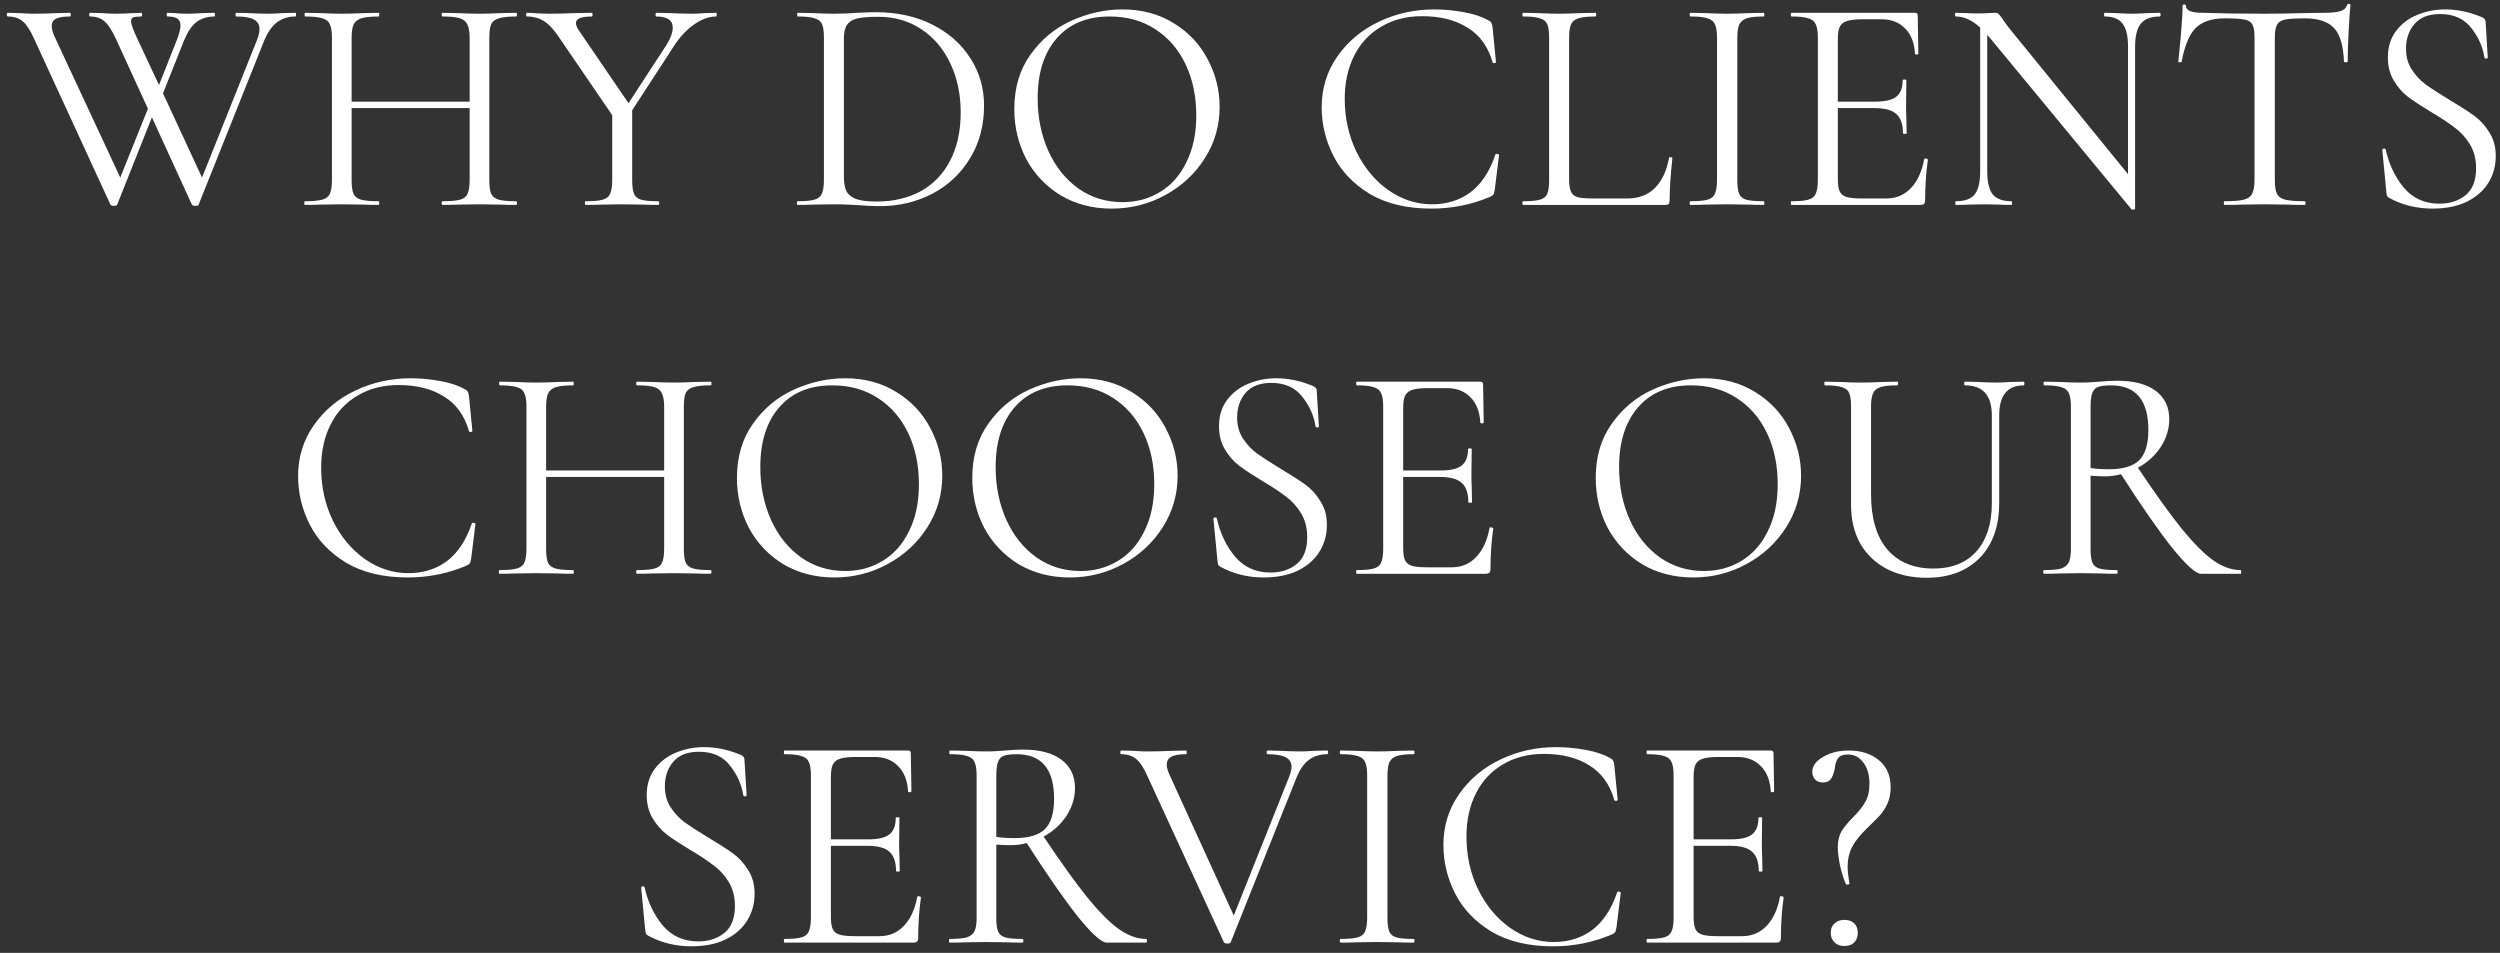 <?xml version="1.0" encoding="UTF-8"?> <svg xmlns="http://www.w3.org/2000/svg" width="244" height="93" viewBox="0 0 244 93" fill="none"><rect x="0" y="0" width="244" height="93" fill="#333333" stroke="none"/> <path d="M28.838 1.25C28.878 1.25 28.898 1.31 28.898 1.43C28.898 1.55 28.878 1.61 28.838 1.61C28.158 1.61 27.568 1.79 27.068 2.15C26.568 2.51 26.138 3.12 25.778 3.98L19.388 19.97C19.368 20.05 19.258 20.09 19.058 20.09C18.898 20.09 18.788 20.05 18.728 19.97L14.828 11.45L11.438 19.97C11.418 20.05 11.308 20.09 11.108 20.09C10.948 20.09 10.838 20.05 10.778 19.97L3.308 3.74C2.948 2.94 2.588 2.39 2.228 2.09C1.868 1.77 1.378 1.61 0.758 1.61C0.698 1.61 0.668 1.55 0.668 1.43C0.668 1.31 0.698 1.25 0.758 1.25L1.898 1.28C2.458 1.32 2.908 1.34 3.248 1.34C3.968 1.34 4.748 1.32 5.588 1.28L6.818 1.25C6.878 1.25 6.908 1.31 6.908 1.43C6.908 1.55 6.878 1.61 6.818 1.61C6.218 1.61 5.768 1.68 5.468 1.82C5.188 1.96 5.048 2.2 5.048 2.54C5.048 2.84 5.148 3.2 5.348 3.62L11.738 17.33L14.438 10.61L11.288 3.74C10.928 2.96 10.568 2.41 10.208 2.09C9.848 1.77 9.378 1.61 8.798 1.61C8.738 1.61 8.708 1.55 8.708 1.43C8.708 1.31 8.738 1.25 8.798 1.25L9.908 1.28C10.468 1.32 10.908 1.34 11.228 1.34C11.788 1.34 12.368 1.32 12.968 1.28L13.778 1.25C13.838 1.25 13.868 1.31 13.868 1.43C13.868 1.55 13.838 1.61 13.778 1.61C13.418 1.61 13.158 1.64 12.998 1.7C12.858 1.76 12.788 1.88 12.788 2.06C12.788 2.32 12.968 2.84 13.328 3.62L15.518 8.3L17.288 3.83C17.508 3.23 17.618 2.78 17.618 2.48C17.618 2.18 17.518 1.96 17.318 1.82C17.118 1.68 16.798 1.61 16.358 1.61C16.298 1.61 16.268 1.55 16.268 1.43C16.268 1.31 16.298 1.25 16.358 1.25L17.048 1.28C17.448 1.32 17.868 1.34 18.308 1.34C18.708 1.34 19.168 1.32 19.688 1.28L20.918 1.25C20.958 1.25 20.978 1.31 20.978 1.43C20.978 1.55 20.958 1.61 20.918 1.61C20.238 1.61 19.658 1.79 19.178 2.15C18.718 2.49 18.308 3.1 17.948 3.98L15.908 9.11L19.718 17.33L25.088 3.89C25.248 3.47 25.328 3.12 25.328 2.84C25.328 2.42 25.148 2.11 24.788 1.91C24.428 1.71 23.858 1.61 23.078 1.61C23.018 1.61 22.988 1.55 22.988 1.43C22.988 1.31 23.018 1.25 23.078 1.25L24.308 1.28C24.988 1.32 25.608 1.34 26.168 1.34C26.568 1.34 27.028 1.32 27.548 1.28L28.838 1.25ZM50.368 19.64C50.428 19.64 50.458 19.7 50.458 19.82C50.458 19.94 50.428 20 50.368 20C49.748 20 49.258 19.99 48.898 19.97L46.828 19.94L44.638 19.97C44.278 19.99 43.798 20 43.198 20C43.138 20 43.108 19.94 43.108 19.82C43.108 19.7 43.138 19.64 43.198 19.64C43.978 19.64 44.548 19.59 44.908 19.49C45.268 19.39 45.508 19.2 45.628 18.92C45.768 18.62 45.838 18.17 45.838 17.57V10.55H34.318V17.57C34.318 18.17 34.378 18.62 34.498 18.92C34.638 19.2 34.888 19.39 35.248 19.49C35.608 19.59 36.178 19.64 36.958 19.64C36.998 19.64 37.018 19.7 37.018 19.82C37.018 19.94 36.998 20 36.958 20C36.338 20 35.848 19.99 35.488 19.97L33.328 19.94L31.258 19.97C30.898 19.99 30.398 20 29.758 20C29.718 20 29.698 19.94 29.698 19.82C29.698 19.7 29.718 19.64 29.758 19.64C30.518 19.64 31.078 19.59 31.438 19.49C31.818 19.39 32.068 19.2 32.188 18.92C32.328 18.62 32.398 18.17 32.398 17.57V3.68C32.398 3.08 32.328 2.64 32.188 2.36C32.068 2.08 31.828 1.89 31.468 1.79C31.108 1.67 30.548 1.61 29.788 1.61C29.748 1.61 29.728 1.55 29.728 1.43C29.728 1.31 29.748 1.25 29.788 1.25L31.318 1.28C32.158 1.32 32.828 1.34 33.328 1.34C33.908 1.34 34.638 1.32 35.518 1.28L36.958 1.25C36.998 1.25 37.018 1.31 37.018 1.43C37.018 1.55 36.998 1.61 36.958 1.61C36.198 1.61 35.628 1.67 35.248 1.79C34.888 1.91 34.638 2.12 34.498 2.42C34.378 2.7 34.318 3.14 34.318 3.74V9.92H45.838V3.74C45.838 3.14 45.768 2.7 45.628 2.42C45.508 2.12 45.268 1.91 44.908 1.79C44.548 1.67 43.978 1.61 43.198 1.61C43.138 1.61 43.108 1.55 43.108 1.43C43.108 1.31 43.138 1.25 43.198 1.25L44.638 1.28C45.518 1.32 46.248 1.34 46.828 1.34C47.368 1.34 48.058 1.32 48.898 1.28L50.368 1.25C50.428 1.25 50.458 1.31 50.458 1.43C50.458 1.55 50.428 1.61 50.368 1.61C49.608 1.61 49.048 1.67 48.688 1.79C48.328 1.89 48.078 2.08 47.938 2.36C47.818 2.64 47.758 3.08 47.758 3.68V17.57C47.758 18.17 47.818 18.62 47.938 18.92C48.078 19.2 48.328 19.39 48.688 19.49C49.048 19.59 49.608 19.64 50.368 19.64ZM69.892 1.25C69.932 1.25 69.952 1.31 69.952 1.43C69.952 1.55 69.932 1.61 69.892 1.61C69.172 1.61 68.442 1.88 67.702 2.42C66.962 2.94 66.302 3.66 65.722 4.58L61.702 10.76V17.57C61.702 18.19 61.762 18.64 61.882 18.92C62.002 19.2 62.232 19.39 62.572 19.49C62.932 19.59 63.492 19.64 64.252 19.64C64.312 19.64 64.342 19.7 64.342 19.82C64.342 19.94 64.312 20 64.252 20C63.632 20 63.152 19.99 62.812 19.97L60.712 19.94L58.642 19.97C58.282 19.99 57.792 20 57.172 20C57.112 20 57.082 19.94 57.082 19.82C57.082 19.7 57.112 19.64 57.172 19.64C57.932 19.64 58.482 19.59 58.822 19.49C59.182 19.39 59.422 19.2 59.542 18.92C59.682 18.62 59.752 18.17 59.752 17.57V11.24L54.772 3.95C54.212 3.07 53.682 2.46 53.182 2.12C52.682 1.78 52.102 1.61 51.442 1.61C51.382 1.61 51.352 1.55 51.352 1.43C51.352 1.31 51.382 1.25 51.442 1.25C51.682 1.25 52.042 1.27 52.522 1.31L53.572 1.34C54.252 1.34 55.112 1.32 56.152 1.28L57.772 1.25C57.812 1.25 57.832 1.31 57.832 1.43C57.832 1.55 57.812 1.61 57.772 1.61C56.732 1.61 56.212 1.82 56.212 2.24C56.212 2.46 56.312 2.71 56.512 2.99L61.342 10.07L65.002 4.46C65.442 3.76 65.662 3.17 65.662 2.69C65.662 1.97 65.122 1.61 64.042 1.61C64.002 1.61 63.982 1.55 63.982 1.43C63.982 1.31 64.002 1.25 64.042 1.25L65.452 1.28C66.212 1.32 66.912 1.34 67.552 1.34C67.892 1.34 68.302 1.32 68.782 1.28L69.892 1.25ZM85.874 20.12C85.294 20.12 84.624 20.09 83.864 20.03C83.584 20.01 83.224 19.99 82.784 19.97C82.364 19.95 81.894 19.94 81.374 19.94L79.334 19.97C78.974 19.99 78.474 20 77.834 20C77.794 20 77.774 19.94 77.774 19.82C77.774 19.7 77.794 19.64 77.834 19.64C78.594 19.64 79.144 19.59 79.484 19.49C79.844 19.39 80.084 19.2 80.204 18.92C80.344 18.62 80.414 18.17 80.414 17.57V3.68C80.414 3.08 80.354 2.64 80.234 2.36C80.114 2.08 79.874 1.89 79.514 1.79C79.174 1.67 78.624 1.61 77.864 1.61C77.824 1.61 77.804 1.55 77.804 1.43C77.804 1.31 77.824 1.25 77.864 1.25L79.364 1.28C80.204 1.32 80.874 1.34 81.374 1.34C82.134 1.34 82.884 1.31 83.624 1.25C84.504 1.21 85.114 1.19 85.454 1.19C87.534 1.19 89.374 1.59 90.974 2.39C92.574 3.19 93.814 4.28 94.694 5.66C95.594 7.04 96.044 8.59 96.044 10.31C96.044 12.25 95.584 13.97 94.664 15.47C93.764 16.95 92.534 18.1 90.974 18.92C89.414 19.72 87.714 20.12 85.874 20.12ZM85.574 19.67C87.174 19.67 88.594 19.34 89.834 18.68C91.074 18 92.034 17.01 92.714 15.71C93.414 14.39 93.764 12.81 93.764 10.97C93.764 9.23 93.434 7.65 92.774 6.23C92.114 4.81 91.174 3.69 89.954 2.87C88.734 2.05 87.324 1.64 85.724 1.64C84.864 1.64 84.194 1.69 83.714 1.79C83.254 1.89 82.914 2.09 82.694 2.39C82.474 2.69 82.364 3.14 82.364 3.74V17.24C82.364 17.84 82.444 18.31 82.604 18.65C82.784 18.99 83.104 19.25 83.564 19.43C84.044 19.59 84.714 19.67 85.574 19.67ZM108.506 20.36C106.646 20.36 104.986 19.93 103.526 19.07C102.086 18.19 100.966 17.01 100.166 15.53C99.386 14.03 98.996 12.4 98.996 10.64C98.996 8.58 99.516 6.82 100.556 5.36C101.596 3.88 102.926 2.77 104.546 2.03C106.186 1.29 107.856 0.92 109.556 0.92C111.456 0.92 113.126 1.37 114.566 2.27C116.006 3.15 117.106 4.32 117.866 5.78C118.646 7.24 119.036 8.79 119.036 10.43C119.036 12.25 118.556 13.92 117.596 15.44C116.636 16.96 115.346 18.16 113.726 19.04C112.126 19.92 110.386 20.36 108.506 20.36ZM109.556 19.73C110.916 19.73 112.136 19.4 113.216 18.74C114.316 18.08 115.176 17.11 115.796 15.83C116.436 14.55 116.756 13.03 116.756 11.27C116.756 9.39 116.406 7.72 115.706 6.26C115.006 4.8 114.016 3.66 112.736 2.84C111.476 2.02 109.996 1.61 108.296 1.61C106.096 1.61 104.376 2.32 103.136 3.74C101.896 5.16 101.276 7.11 101.276 9.59C101.276 11.47 101.626 13.19 102.326 14.75C103.026 16.29 104.006 17.51 105.266 18.41C106.526 19.29 107.956 19.73 109.556 19.73ZM139.976 0.92C140.936 0.92 141.906 1.01 142.886 1.19C143.866 1.37 144.646 1.63 145.226 1.97C145.406 2.05 145.516 2.14 145.556 2.24C145.616 2.32 145.656 2.47 145.676 2.69L146.006 6.05C146.006 6.11 145.956 6.15 145.856 6.17C145.756 6.17 145.696 6.14 145.676 6.08C145.236 4.54 144.416 3.41 143.216 2.69C142.036 1.95 140.566 1.58 138.806 1.58C137.286 1.58 135.956 1.92 134.816 2.6C133.676 3.26 132.796 4.2 132.176 5.42C131.556 6.64 131.246 8.05 131.246 9.65C131.246 11.51 131.626 13.23 132.386 14.81C133.166 16.39 134.206 17.64 135.506 18.56C136.826 19.48 138.246 19.94 139.766 19.94C141.206 19.94 142.456 19.55 143.516 18.77C144.576 17.97 145.386 16.75 145.946 15.11C145.946 15.05 145.986 15.02 146.066 15.02C146.126 15.02 146.176 15.03 146.216 15.05C146.276 15.07 146.306 15.1 146.306 15.14L145.886 18.53C145.846 18.77 145.796 18.93 145.736 19.01C145.696 19.07 145.586 19.14 145.406 19.22C143.606 19.98 141.706 20.36 139.706 20.36C137.306 20.36 135.296 19.88 133.676 18.92C132.076 17.94 130.896 16.7 130.136 15.2C129.376 13.7 128.996 12.12 128.996 10.46C128.996 8.62 129.506 6.97 130.526 5.51C131.546 4.05 132.896 2.92 134.576 2.12C136.256 1.32 138.056 0.92 139.976 0.92ZM153.145 17.45C153.145 18.03 153.205 18.45 153.325 18.71C153.445 18.97 153.665 19.15 153.985 19.25C154.305 19.33 154.825 19.37 155.545 19.37H158.815C159.955 19.37 160.865 19.02 161.545 18.32C162.225 17.62 162.675 16.65 162.895 15.41C162.895 15.35 162.945 15.33 163.045 15.35C163.165 15.35 163.225 15.38 163.225 15.44C163.045 17.1 162.955 18.47 162.955 19.55C162.955 19.71 162.925 19.83 162.865 19.91C162.805 19.97 162.685 20 162.505 20H148.645C148.605 20 148.585 19.94 148.585 19.82C148.585 19.7 148.605 19.64 148.645 19.64C149.405 19.64 149.955 19.59 150.295 19.49C150.655 19.39 150.895 19.2 151.015 18.92C151.135 18.62 151.195 18.17 151.195 17.57V3.68C151.195 3.08 151.135 2.64 151.015 2.36C150.895 2.08 150.655 1.89 150.295 1.79C149.955 1.67 149.405 1.61 148.645 1.61C148.605 1.61 148.585 1.55 148.585 1.43C148.585 1.31 148.605 1.25 148.645 1.25L150.115 1.28C150.955 1.32 151.635 1.34 152.155 1.34C152.715 1.34 153.415 1.32 154.255 1.28L155.695 1.25C155.755 1.25 155.785 1.31 155.785 1.43C155.785 1.55 155.755 1.61 155.695 1.61C154.955 1.61 154.405 1.67 154.045 1.79C153.705 1.89 153.465 2.09 153.325 2.39C153.205 2.67 153.145 3.11 153.145 3.71V17.45ZM169.561 17.57C169.561 18.17 169.621 18.62 169.741 18.92C169.861 19.2 170.091 19.39 170.431 19.49C170.791 19.59 171.351 19.64 172.111 19.64C172.171 19.64 172.201 19.7 172.201 19.82C172.201 19.94 172.171 20 172.111 20C171.511 20 171.031 19.99 170.671 19.97L168.541 19.94L166.471 19.97C166.111 19.99 165.621 20 165.001 20C164.941 20 164.911 19.94 164.911 19.82C164.911 19.7 164.941 19.64 165.001 19.64C165.761 19.64 166.311 19.59 166.651 19.49C167.011 19.39 167.251 19.2 167.371 18.92C167.511 18.62 167.581 18.17 167.581 17.57V3.68C167.581 3.08 167.511 2.64 167.371 2.36C167.251 2.08 167.011 1.89 166.651 1.79C166.311 1.67 165.761 1.61 165.001 1.61C164.941 1.61 164.911 1.55 164.911 1.43C164.911 1.31 164.941 1.25 165.001 1.25L166.471 1.28C167.311 1.32 168.001 1.34 168.541 1.34C169.141 1.34 169.861 1.32 170.701 1.28L172.111 1.25C172.171 1.25 172.201 1.31 172.201 1.43C172.201 1.55 172.171 1.61 172.111 1.61C171.371 1.61 170.821 1.67 170.461 1.79C170.121 1.91 169.881 2.12 169.741 2.42C169.621 2.7 169.561 3.14 169.561 3.74V17.57ZM187.802 15.53C187.802 15.49 187.842 15.47 187.922 15.47C187.982 15.47 188.032 15.48 188.072 15.5C188.132 15.52 188.162 15.55 188.162 15.59C187.982 16.85 187.892 18.17 187.892 19.55C187.892 19.71 187.852 19.83 187.772 19.91C187.712 19.97 187.592 20 187.412 20H174.842C174.802 20 174.782 19.94 174.782 19.82C174.782 19.7 174.802 19.64 174.842 19.64C175.602 19.64 176.152 19.59 176.492 19.49C176.852 19.39 177.092 19.2 177.212 18.92C177.352 18.62 177.422 18.17 177.422 17.57V3.68C177.422 3.08 177.352 2.64 177.212 2.36C177.092 2.08 176.852 1.89 176.492 1.79C176.152 1.67 175.602 1.61 174.842 1.61C174.802 1.61 174.782 1.55 174.782 1.43C174.782 1.31 174.802 1.25 174.842 1.25H186.902C187.082 1.25 187.172 1.34 187.172 1.52L187.232 5.21C187.232 5.27 187.182 5.31 187.082 5.33C186.982 5.33 186.922 5.3 186.902 5.24C186.842 4.18 186.522 3.36 185.942 2.78C185.362 2.18 184.592 1.88 183.632 1.88H181.802C181.102 1.88 180.582 1.94 180.242 2.06C179.922 2.16 179.692 2.35 179.552 2.63C179.432 2.89 179.372 3.29 179.372 3.83V9.92H183.032C183.992 9.92 184.672 9.76 185.072 9.44C185.492 9.12 185.702 8.58 185.702 7.82C185.702 7.78 185.762 7.76 185.882 7.76C186.002 7.76 186.062 7.78 186.062 7.82L186.032 10.25C186.032 10.83 186.042 11.27 186.062 11.57L186.092 13.01C186.092 13.05 186.032 13.07 185.912 13.07C185.792 13.07 185.732 13.05 185.732 13.01C185.732 12.13 185.512 11.5 185.072 11.12C184.652 10.74 183.942 10.55 182.942 10.55H179.372V17.45C179.372 18.01 179.432 18.42 179.552 18.68C179.672 18.94 179.892 19.12 180.212 19.22C180.532 19.32 181.032 19.37 181.712 19.37H184.112C185.072 19.37 185.872 19.03 186.512 18.35C187.152 17.67 187.582 16.73 187.802 15.53ZM210.785 1.25C210.845 1.25 210.875 1.31 210.875 1.43C210.875 1.55 210.845 1.61 210.785 1.61C209.945 1.61 209.335 1.84 208.955 2.3C208.575 2.76 208.385 3.51 208.385 4.55V20.36C208.385 20.4 208.335 20.43 208.235 20.45C208.135 20.47 208.065 20.46 208.025 20.42L194.225 3.71L193.955 3.41V16.73C193.955 17.77 194.135 18.52 194.495 18.98C194.875 19.42 195.475 19.64 196.295 19.64C196.355 19.64 196.385 19.7 196.385 19.82C196.385 19.94 196.355 20 196.295 20C195.795 20 195.415 19.99 195.155 19.97L193.655 19.94L192.125 19.97C191.845 19.99 191.435 20 190.895 20C190.855 20 190.835 19.94 190.835 19.82C190.835 19.7 190.855 19.64 190.895 19.64C191.755 19.64 192.365 19.42 192.725 18.98C193.085 18.52 193.265 17.77 193.265 16.73V2.69C192.485 1.97 191.695 1.61 190.895 1.61C190.835 1.61 190.805 1.55 190.805 1.43C190.805 1.31 190.835 1.25 190.895 1.25L192.005 1.28C192.245 1.3 192.575 1.31 192.995 1.31C193.435 1.31 193.795 1.3 194.075 1.28C194.355 1.26 194.575 1.25 194.735 1.25C194.895 1.25 195.005 1.29 195.065 1.37C195.145 1.43 195.265 1.58 195.425 1.82C195.665 2.18 195.905 2.51 196.145 2.81L207.695 17V4.55C207.695 3.51 207.515 2.76 207.155 2.3C206.815 1.84 206.235 1.61 205.415 1.61C205.375 1.61 205.355 1.55 205.355 1.43C205.355 1.31 205.375 1.25 205.415 1.25L206.585 1.28C207.185 1.32 207.675 1.34 208.055 1.34C208.415 1.34 208.915 1.32 209.555 1.28L210.785 1.25ZM217.132 1.79C215.872 1.79 214.922 2.11 214.282 2.75C213.662 3.39 213.212 4.48 212.932 6.02C212.932 6.06 212.872 6.08 212.752 6.08C212.652 6.08 212.602 6.06 212.602 6.02C212.682 5.3 212.772 4.36 212.872 3.2C212.972 2.04 213.022 1.17 213.022 0.59C213.022 0.49 213.072 0.44 213.172 0.44C213.292 0.44 213.352 0.49 213.352 0.59C213.352 1.03 213.892 1.25 214.972 1.25C216.672 1.31 218.682 1.34 221.002 1.34C222.182 1.34 223.432 1.32 224.752 1.28L226.792 1.25C227.512 1.25 228.042 1.2 228.382 1.1C228.742 1 228.972 0.8 229.072 0.5C229.092 0.42 229.152 0.38 229.252 0.38C229.352 0.38 229.402 0.42 229.402 0.5C229.342 1.08 229.282 1.96 229.222 3.14C229.162 4.32 229.132 5.28 229.132 6.02C229.132 6.06 229.072 6.08 228.952 6.08C228.832 6.08 228.772 6.06 228.772 6.02C228.712 4.46 228.392 3.37 227.812 2.75C227.232 2.11 226.272 1.79 224.932 1.79C224.032 1.79 223.392 1.83 223.012 1.91C222.632 1.99 222.372 2.16 222.232 2.42C222.092 2.68 222.022 3.12 222.022 3.74V17.57C222.022 18.19 222.092 18.64 222.232 18.92C222.372 19.2 222.642 19.39 223.042 19.49C223.442 19.59 224.072 19.64 224.932 19.64C224.992 19.64 225.022 19.7 225.022 19.82C225.022 19.94 224.992 20 224.932 20C224.272 20 223.742 19.99 223.342 19.97L221.002 19.94L218.752 19.97C218.352 19.99 217.802 20 217.102 20C217.062 20 217.042 19.94 217.042 19.82C217.042 19.7 217.062 19.64 217.102 19.64C217.962 19.64 218.592 19.59 218.992 19.49C219.392 19.39 219.662 19.2 219.802 18.92C219.962 18.62 220.042 18.17 220.042 17.57V3.68C220.042 3.06 219.972 2.63 219.832 2.39C219.692 2.13 219.432 1.97 219.052 1.91C218.672 1.83 218.032 1.79 217.132 1.79ZM234.826 4.76C234.826 5.54 235.016 6.22 235.396 6.8C235.776 7.38 236.236 7.87 236.776 8.27C237.316 8.65 238.076 9.14 239.056 9.74C240.096 10.36 240.906 10.88 241.486 11.3C242.066 11.72 242.556 12.26 242.956 12.92C243.376 13.56 243.586 14.33 243.586 15.23C243.586 16.19 243.346 17.06 242.866 17.84C242.386 18.62 241.676 19.24 240.736 19.7C239.816 20.14 238.706 20.36 237.406 20.36C235.866 20.36 234.456 20.01 233.176 19.31C233.076 19.25 233.006 19.18 232.966 19.1C232.946 19.02 232.926 18.9 232.906 18.74L232.516 14.66C232.496 14.58 232.536 14.53 232.636 14.51C232.756 14.49 232.826 14.52 232.846 14.6C233.166 16.04 233.756 17.28 234.616 18.32C235.496 19.36 236.656 19.88 238.096 19.88C239.096 19.88 239.936 19.61 240.616 19.07C241.316 18.51 241.666 17.63 241.666 16.43C241.666 15.53 241.466 14.75 241.066 14.09C240.666 13.43 240.176 12.89 239.596 12.47C239.036 12.03 238.266 11.52 237.286 10.94C236.326 10.36 235.566 9.86 235.006 9.44C234.466 9.02 234.006 8.49 233.626 7.85C233.246 7.21 233.056 6.46 233.056 5.6C233.056 4.6 233.316 3.75 233.836 3.05C234.376 2.33 235.066 1.8 235.906 1.46C236.766 1.1 237.676 0.92 238.636 0.92C239.816 0.92 240.986 1.16 242.146 1.64C242.446 1.74 242.596 1.91 242.596 2.15L242.806 5.6C242.806 5.68 242.756 5.72 242.656 5.72C242.556 5.72 242.496 5.68 242.476 5.6C242.316 4.56 241.886 3.6 241.186 2.72C240.486 1.82 239.476 1.37 238.156 1.37C237.036 1.37 236.196 1.7 235.636 2.36C235.096 3 234.826 3.8 234.826 4.76ZM40.074 36.92C41.034 36.92 42.004 37.01 42.984 37.19C43.964 37.37 44.744 37.63 45.324 37.97C45.504 38.05 45.614 38.14 45.654 38.24C45.714 38.32 45.754 38.47 45.774 38.69L46.104 42.05C46.104 42.11 46.054 42.15 45.954 42.17C45.854 42.17 45.794 42.14 45.774 42.08C45.334 40.54 44.514 39.41 43.314 38.69C42.134 37.95 40.664 37.58 38.904 37.58C37.384 37.58 36.054 37.92 34.914 38.6C33.774 39.26 32.894 40.2 32.274 41.42C31.654 42.64 31.344 44.05 31.344 45.65C31.344 47.51 31.724 49.23 32.484 50.81C33.264 52.39 34.304 53.64 35.604 54.56C36.924 55.48 38.344 55.94 39.864 55.94C41.304 55.94 42.554 55.55 43.614 54.77C44.674 53.97 45.484 52.75 46.044 51.11C46.044 51.05 46.084 51.02 46.164 51.02C46.224 51.02 46.274 51.03 46.314 51.05C46.374 51.07 46.404 51.1 46.404 51.14L45.984 54.53C45.944 54.77 45.894 54.93 45.834 55.01C45.794 55.07 45.684 55.14 45.504 55.22C43.704 55.98 41.804 56.36 39.804 56.36C37.404 56.36 35.394 55.88 33.774 54.92C32.174 53.94 30.994 52.7 30.234 51.2C29.474 49.7 29.094 48.12 29.094 46.46C29.094 44.62 29.604 42.97 30.624 41.51C31.644 40.05 32.994 38.92 34.674 38.12C36.354 37.32 38.154 36.92 40.074 36.92ZM69.352 55.64C69.412 55.64 69.442 55.7 69.442 55.82C69.442 55.94 69.412 56 69.352 56C68.732 56 68.242 55.99 67.882 55.97L65.812 55.94L63.622 55.97C63.262 55.99 62.782 56 62.182 56C62.122 56 62.092 55.94 62.092 55.82C62.092 55.7 62.122 55.64 62.182 55.64C62.962 55.64 63.532 55.59 63.892 55.49C64.252 55.39 64.492 55.2 64.612 54.92C64.752 54.62 64.822 54.17 64.822 53.57V46.55H53.302V53.57C53.302 54.17 53.362 54.62 53.482 54.92C53.622 55.2 53.872 55.39 54.232 55.49C54.592 55.59 55.162 55.64 55.942 55.64C55.982 55.64 56.002 55.7 56.002 55.82C56.002 55.94 55.982 56 55.942 56C55.322 56 54.832 55.99 54.472 55.97L52.312 55.94L50.242 55.97C49.882 55.99 49.382 56 48.742 56C48.702 56 48.682 55.94 48.682 55.82C48.682 55.7 48.702 55.64 48.742 55.64C49.502 55.64 50.062 55.59 50.422 55.49C50.802 55.39 51.052 55.2 51.172 54.92C51.312 54.62 51.382 54.17 51.382 53.57V39.68C51.382 39.08 51.312 38.64 51.172 38.36C51.052 38.08 50.812 37.89 50.452 37.79C50.092 37.67 49.532 37.61 48.772 37.61C48.732 37.61 48.712 37.55 48.712 37.43C48.712 37.31 48.732 37.25 48.772 37.25L50.302 37.28C51.142 37.32 51.812 37.34 52.312 37.34C52.892 37.34 53.622 37.32 54.502 37.28L55.942 37.25C55.982 37.25 56.002 37.31 56.002 37.43C56.002 37.55 55.982 37.61 55.942 37.61C55.182 37.61 54.612 37.67 54.232 37.79C53.872 37.91 53.622 38.12 53.482 38.42C53.362 38.7 53.302 39.14 53.302 39.74V45.92H64.822V39.74C64.822 39.14 64.752 38.7 64.612 38.42C64.492 38.12 64.252 37.91 63.892 37.79C63.532 37.67 62.962 37.61 62.182 37.61C62.122 37.61 62.092 37.55 62.092 37.43C62.092 37.31 62.122 37.25 62.182 37.25L63.622 37.28C64.502 37.32 65.232 37.34 65.812 37.34C66.352 37.34 67.042 37.32 67.882 37.28L69.352 37.25C69.412 37.25 69.442 37.31 69.442 37.43C69.442 37.55 69.412 37.61 69.352 37.61C68.592 37.61 68.032 37.67 67.672 37.79C67.312 37.89 67.062 38.08 66.922 38.36C66.802 38.64 66.742 39.08 66.742 39.68V53.57C66.742 54.17 66.802 54.62 66.922 54.92C67.062 55.2 67.312 55.39 67.672 55.49C68.032 55.59 68.592 55.64 69.352 55.64ZM81.436 56.36C79.576 56.36 77.916 55.93 76.456 55.07C75.016 54.19 73.896 53.01 73.096 51.53C72.316 50.03 71.926 48.4 71.926 46.64C71.926 44.58 72.446 42.82 73.486 41.36C74.526 39.88 75.856 38.77 77.476 38.03C79.116 37.29 80.786 36.92 82.486 36.92C84.386 36.92 86.056 37.37 87.496 38.27C88.936 39.15 90.036 40.32 90.796 41.78C91.576 43.24 91.966 44.79 91.966 46.43C91.966 48.25 91.486 49.92 90.526 51.44C89.566 52.96 88.276 54.16 86.656 55.04C85.056 55.92 83.316 56.36 81.436 56.36ZM82.486 55.73C83.846 55.73 85.066 55.4 86.146 54.74C87.246 54.08 88.106 53.11 88.726 51.83C89.366 50.55 89.686 49.03 89.686 47.27C89.686 45.39 89.336 43.72 88.636 42.26C87.936 40.8 86.946 39.66 85.666 38.84C84.406 38.02 82.926 37.61 81.226 37.61C79.026 37.61 77.306 38.32 76.066 39.74C74.826 41.16 74.206 43.11 74.206 45.59C74.206 47.47 74.556 49.19 75.256 50.75C75.956 52.29 76.936 53.51 78.196 54.41C79.456 55.29 80.886 55.73 82.486 55.73ZM104.405 56.36C102.545 56.36 100.885 55.93 99.425 55.07C97.985 54.19 96.865 53.01 96.065 51.53C95.285 50.03 94.895 48.4 94.895 46.64C94.895 44.58 95.415 42.82 96.455 41.36C97.495 39.88 98.825 38.77 100.445 38.03C102.085 37.29 103.755 36.92 105.455 36.92C107.355 36.92 109.025 37.37 110.465 38.27C111.905 39.15 113.005 40.32 113.765 41.78C114.545 43.24 114.935 44.79 114.935 46.43C114.935 48.25 114.455 49.92 113.495 51.44C112.535 52.96 111.245 54.16 109.625 55.04C108.025 55.92 106.285 56.36 104.405 56.36ZM105.455 55.73C106.815 55.73 108.035 55.4 109.115 54.74C110.215 54.08 111.075 53.11 111.695 51.83C112.335 50.55 112.655 49.03 112.655 47.27C112.655 45.39 112.305 43.72 111.605 42.26C110.905 40.8 109.915 39.66 108.635 38.84C107.375 38.02 105.895 37.61 104.195 37.61C101.995 37.61 100.275 38.32 99.035 39.74C97.795 41.16 97.175 43.11 97.175 45.59C97.175 47.47 97.525 49.19 98.225 50.75C98.925 52.29 99.905 53.51 101.165 54.41C102.425 55.29 103.855 55.73 105.455 55.73ZM120.744 40.76C120.744 41.54 120.934 42.22 121.314 42.8C121.694 43.38 122.154 43.87 122.694 44.27C123.234 44.65 123.994 45.14 124.974 45.74C126.014 46.36 126.824 46.88 127.404 47.3C127.984 47.72 128.474 48.26 128.874 48.92C129.294 49.56 129.504 50.33 129.504 51.23C129.504 52.19 129.264 53.06 128.784 53.84C128.304 54.62 127.594 55.24 126.654 55.7C125.734 56.14 124.624 56.36 123.324 56.36C121.784 56.36 120.374 56.01 119.094 55.31C118.994 55.25 118.924 55.18 118.884 55.1C118.864 55.02 118.844 54.9 118.824 54.74L118.434 50.66C118.414 50.58 118.454 50.53 118.554 50.51C118.674 50.49 118.744 50.52 118.764 50.6C119.084 52.04 119.674 53.28 120.534 54.32C121.414 55.36 122.574 55.88 124.014 55.88C125.014 55.88 125.854 55.61 126.534 55.07C127.234 54.51 127.584 53.63 127.584 52.43C127.584 51.53 127.384 50.75 126.984 50.09C126.584 49.43 126.094 48.89 125.514 48.47C124.954 48.03 124.184 47.52 123.204 46.94C122.244 46.36 121.484 45.86 120.924 45.44C120.384 45.02 119.924 44.49 119.544 43.85C119.164 43.21 118.974 42.46 118.974 41.6C118.974 40.6 119.234 39.75 119.754 39.05C120.294 38.33 120.984 37.8 121.824 37.46C122.684 37.1 123.594 36.92 124.554 36.92C125.734 36.92 126.904 37.16 128.064 37.64C128.364 37.74 128.514 37.91 128.514 38.15L128.724 41.6C128.724 41.68 128.674 41.72 128.574 41.72C128.474 41.72 128.414 41.68 128.394 41.6C128.234 40.56 127.804 39.6 127.104 38.72C126.404 37.82 125.394 37.37 124.074 37.37C122.954 37.37 122.114 37.7 121.554 38.36C121.014 39 120.744 39.8 120.744 40.76ZM145.38 51.53C145.38 51.49 145.42 51.47 145.5 51.47C145.56 51.47 145.61 51.48 145.65 51.5C145.71 51.52 145.74 51.55 145.74 51.59C145.56 52.85 145.47 54.17 145.47 55.55C145.47 55.71 145.43 55.83 145.35 55.91C145.29 55.97 145.17 56 144.99 56H132.42C132.38 56 132.36 55.94 132.36 55.82C132.36 55.7 132.38 55.64 132.42 55.64C133.18 55.64 133.73 55.59 134.07 55.49C134.43 55.39 134.67 55.2 134.79 54.92C134.93 54.62 135 54.17 135 53.57V39.68C135 39.08 134.93 38.64 134.79 38.36C134.67 38.08 134.43 37.89 134.07 37.79C133.73 37.67 133.18 37.61 132.42 37.61C132.38 37.61 132.36 37.55 132.36 37.43C132.36 37.31 132.38 37.25 132.42 37.25H144.48C144.66 37.25 144.75 37.34 144.75 37.52L144.81 41.21C144.81 41.27 144.76 41.31 144.66 41.33C144.56 41.33 144.5 41.3 144.48 41.24C144.42 40.18 144.1 39.36 143.52 38.78C142.94 38.18 142.17 37.88 141.21 37.88H139.38C138.68 37.88 138.16 37.94 137.82 38.06C137.5 38.16 137.27 38.35 137.13 38.63C137.01 38.89 136.95 39.29 136.95 39.83V45.92H140.61C141.57 45.92 142.25 45.76 142.65 45.44C143.07 45.12 143.28 44.58 143.28 43.82C143.28 43.78 143.34 43.76 143.46 43.76C143.58 43.76 143.64 43.78 143.64 43.82L143.61 46.25C143.61 46.83 143.62 47.27 143.64 47.57L143.67 49.01C143.67 49.05 143.61 49.07 143.49 49.07C143.37 49.07 143.31 49.05 143.31 49.01C143.31 48.13 143.09 47.5 142.65 47.12C142.23 46.74 141.52 46.55 140.52 46.55H136.95V53.45C136.95 54.01 137.01 54.42 137.13 54.68C137.25 54.94 137.47 55.12 137.79 55.22C138.11 55.32 138.61 55.37 139.29 55.37H141.69C142.65 55.37 143.45 55.03 144.09 54.35C144.73 53.67 145.16 52.73 145.38 51.53ZM165.254 56.36C163.394 56.36 161.734 55.93 160.274 55.07C158.834 54.19 157.714 53.01 156.914 51.53C156.134 50.03 155.744 48.4 155.744 46.64C155.744 44.58 156.264 42.82 157.304 41.36C158.344 39.88 159.674 38.77 161.294 38.03C162.934 37.29 164.604 36.92 166.304 36.92C168.204 36.92 169.874 37.37 171.314 38.27C172.754 39.15 173.854 40.32 174.614 41.78C175.394 43.24 175.784 44.79 175.784 46.43C175.784 48.25 175.304 49.92 174.344 51.44C173.384 52.96 172.094 54.16 170.474 55.04C168.874 55.92 167.134 56.36 165.254 56.36ZM166.304 55.73C167.664 55.73 168.884 55.4 169.964 54.74C171.064 54.08 171.924 53.11 172.544 51.83C173.184 50.55 173.504 49.03 173.504 47.27C173.504 45.39 173.154 43.72 172.454 42.26C171.754 40.8 170.764 39.66 169.484 38.84C168.224 38.02 166.744 37.61 165.044 37.61C162.844 37.61 161.124 38.32 159.884 39.74C158.644 41.16 158.024 43.11 158.024 45.59C158.024 47.47 158.374 49.19 159.074 50.75C159.774 52.29 160.754 53.51 162.014 54.41C163.274 55.29 164.704 55.73 166.304 55.73ZM194.403 40.55C194.403 38.59 193.533 37.61 191.793 37.61C191.733 37.61 191.703 37.55 191.703 37.43C191.703 37.31 191.733 37.25 191.793 37.25L193.083 37.28C193.803 37.32 194.373 37.34 194.793 37.34C195.133 37.34 195.623 37.32 196.263 37.28L197.523 37.25C197.563 37.25 197.583 37.31 197.583 37.43C197.583 37.55 197.563 37.61 197.523 37.61C195.923 37.61 195.123 38.59 195.123 40.55V49.07C195.123 51.37 194.483 53.17 193.203 54.47C191.923 55.75 190.203 56.39 188.043 56.39C186.563 56.39 185.263 56.1 184.143 55.52C183.043 54.94 182.183 54.12 181.563 53.06C180.963 51.98 180.663 50.72 180.663 49.28V39.68C180.663 39.08 180.603 38.64 180.483 38.36C180.363 38.08 180.123 37.89 179.763 37.79C179.423 37.67 178.873 37.61 178.113 37.61C178.073 37.61 178.053 37.55 178.053 37.43C178.053 37.31 178.073 37.25 178.113 37.25L179.583 37.28C180.423 37.32 181.103 37.34 181.623 37.34C182.183 37.34 182.883 37.32 183.723 37.28L185.163 37.25C185.223 37.25 185.253 37.31 185.253 37.43C185.253 37.55 185.223 37.61 185.163 37.61C184.423 37.61 183.873 37.67 183.513 37.79C183.153 37.91 182.913 38.12 182.793 38.42C182.673 38.7 182.613 39.14 182.613 39.74V48.23C182.613 50.57 183.143 52.37 184.203 53.63C185.283 54.87 186.783 55.49 188.703 55.49C190.503 55.49 191.903 54.93 192.903 53.81C193.903 52.67 194.403 51.1 194.403 49.1V40.55ZM218.68 55.64C218.72 55.64 218.74 55.7 218.74 55.82C218.74 55.94 218.72 56 218.68 56H214.81C214.31 56 213.37 55.15 211.99 53.45C210.63 51.73 208.97 49.34 207.01 46.28C206.53 46.42 205.99 46.49 205.39 46.49C205.01 46.49 204.56 46.47 204.04 46.43V53.57C204.04 54.19 204.1 54.64 204.22 54.92C204.34 55.2 204.57 55.39 204.91 55.49C205.27 55.59 205.83 55.64 206.59 55.64C206.65 55.64 206.68 55.7 206.68 55.82C206.68 55.94 206.65 56 206.59 56C205.97 56 205.48 55.99 205.12 55.97L203.05 55.94L201.01 55.97C200.65 55.99 200.14 56 199.48 56C199.44 56 199.42 55.94 199.42 55.82C199.42 55.7 199.44 55.64 199.48 55.64C200.24 55.64 200.8 55.59 201.16 55.49C201.52 55.37 201.77 55.17 201.91 54.89C202.05 54.61 202.12 54.17 202.12 53.57V39.68C202.12 39.08 202.05 38.64 201.91 38.36C201.79 38.08 201.55 37.89 201.19 37.79C200.85 37.67 200.3 37.61 199.54 37.61C199.48 37.61 199.45 37.55 199.45 37.43C199.45 37.31 199.48 37.25 199.54 37.25L201.01 37.28C201.85 37.32 202.53 37.34 203.05 37.34C203.41 37.34 203.75 37.33 204.07 37.31C204.39 37.29 204.67 37.27 204.91 37.25C205.55 37.19 206.13 37.16 206.65 37.16C208.27 37.16 209.52 37.49 210.4 38.15C211.28 38.81 211.72 39.73 211.72 40.91C211.72 41.87 211.44 42.78 210.88 43.64C210.32 44.48 209.58 45.15 208.66 45.65C210.36 48.19 211.79 50.18 212.95 51.62C214.11 53.04 215.14 54.07 216.04 54.71C216.94 55.33 217.82 55.64 218.68 55.64ZM204.04 45.68C204.54 45.76 205.13 45.8 205.81 45.8C207.19 45.8 208.18 45.51 208.78 44.93C209.38 44.33 209.68 43.34 209.68 41.96C209.68 39.06 208.46 37.61 206.02 37.61C205.48 37.61 205.07 37.66 204.79 37.76C204.53 37.84 204.34 38.03 204.22 38.33C204.1 38.61 204.04 39.08 204.04 39.74V45.68ZM64.889 76.76C64.889 77.54 65.079 78.22 65.459 78.8C65.839 79.38 66.299 79.87 66.839 80.27C67.379 80.65 68.139 81.14 69.119 81.74C70.159 82.36 70.969 82.88 71.549 83.3C72.129 83.72 72.619 84.26 73.019 84.92C73.439 85.56 73.649 86.33 73.649 87.23C73.649 88.19 73.409 89.06 72.929 89.84C72.449 90.62 71.739 91.24 70.799 91.7C69.879 92.14 68.769 92.36 67.469 92.36C65.929 92.36 64.519 92.01 63.239 91.31C63.139 91.25 63.069 91.18 63.029 91.1C63.009 91.02 62.989 90.9 62.969 90.74L62.579 86.66C62.559 86.58 62.599 86.53 62.699 86.51C62.819 86.49 62.889 86.52 62.909 86.6C63.229 88.04 63.819 89.28 64.679 90.32C65.559 91.36 66.719 91.88 68.159 91.88C69.159 91.88 69.999 91.61 70.679 91.07C71.379 90.51 71.729 89.63 71.729 88.43C71.729 87.53 71.529 86.75 71.129 86.09C70.729 85.43 70.239 84.89 69.659 84.47C69.099 84.03 68.329 83.52 67.349 82.94C66.389 82.36 65.629 81.86 65.069 81.44C64.529 81.02 64.069 80.49 63.689 79.85C63.309 79.21 63.119 78.46 63.119 77.6C63.119 76.6 63.379 75.75 63.899 75.05C64.439 74.33 65.129 73.8 65.969 73.46C66.829 73.1 67.739 72.92 68.699 72.92C69.879 72.92 71.049 73.16 72.209 73.64C72.509 73.74 72.659 73.91 72.659 74.15L72.869 77.6C72.869 77.68 72.819 77.72 72.719 77.72C72.619 77.72 72.559 77.68 72.539 77.6C72.379 76.56 71.949 75.6 71.249 74.72C70.549 73.82 69.539 73.37 68.219 73.37C67.099 73.37 66.259 73.7 65.699 74.36C65.159 75 64.889 75.8 64.889 76.76ZM89.525 87.53C89.525 87.49 89.565 87.47 89.645 87.47C89.705 87.47 89.755 87.48 89.795 87.5C89.855 87.52 89.885 87.55 89.885 87.59C89.705 88.85 89.615 90.17 89.615 91.55C89.615 91.71 89.575 91.83 89.495 91.91C89.435 91.97 89.315 92 89.135 92H76.565C76.525 92 76.505 91.94 76.505 91.82C76.505 91.7 76.525 91.64 76.565 91.64C77.325 91.64 77.875 91.59 78.215 91.49C78.575 91.39 78.815 91.2 78.935 90.92C79.075 90.62 79.145 90.17 79.145 89.57V75.68C79.145 75.08 79.075 74.64 78.935 74.36C78.815 74.08 78.575 73.89 78.215 73.79C77.875 73.67 77.325 73.61 76.565 73.61C76.525 73.61 76.505 73.55 76.505 73.43C76.505 73.31 76.525 73.25 76.565 73.25H88.625C88.805 73.25 88.895 73.34 88.895 73.52L88.955 77.21C88.955 77.27 88.905 77.31 88.805 77.33C88.705 77.33 88.645 77.3 88.625 77.24C88.565 76.18 88.245 75.36 87.665 74.78C87.085 74.18 86.315 73.88 85.355 73.88H83.525C82.825 73.88 82.305 73.94 81.965 74.06C81.645 74.16 81.415 74.35 81.275 74.63C81.155 74.89 81.095 75.29 81.095 75.83V81.92H84.755C85.715 81.92 86.395 81.76 86.795 81.44C87.215 81.12 87.425 80.58 87.425 79.82C87.425 79.78 87.485 79.76 87.605 79.76C87.725 79.76 87.785 79.78 87.785 79.82L87.755 82.25C87.755 82.83 87.765 83.27 87.785 83.57L87.815 85.01C87.815 85.05 87.755 85.07 87.635 85.07C87.515 85.07 87.455 85.05 87.455 85.01C87.455 84.13 87.235 83.5 86.795 83.12C86.375 82.74 85.665 82.55 84.665 82.55H81.095V89.45C81.095 90.01 81.155 90.42 81.275 90.68C81.395 90.94 81.615 91.12 81.935 91.22C82.255 91.32 82.755 91.37 83.435 91.37H85.835C86.795 91.37 87.595 91.03 88.235 90.35C88.875 89.67 89.305 88.73 89.525 87.53ZM111.879 91.64C111.919 91.64 111.939 91.7 111.939 91.82C111.939 91.94 111.919 92 111.879 92H108.009C107.509 92 106.569 91.15 105.189 89.45C103.829 87.73 102.169 85.34 100.209 82.28C99.729 82.42 99.189 82.49 98.589 82.49C98.209 82.49 97.759 82.47 97.239 82.43V89.57C97.239 90.19 97.299 90.64 97.419 90.92C97.539 91.2 97.769 91.39 98.109 91.49C98.469 91.59 99.029 91.64 99.789 91.64C99.849 91.64 99.879 91.7 99.879 91.82C99.879 91.94 99.849 92 99.789 92C99.169 92 98.679 91.99 98.319 91.97L96.249 91.94L94.209 91.97C93.849 91.99 93.339 92 92.679 92C92.639 92 92.619 91.94 92.619 91.82C92.619 91.7 92.639 91.64 92.679 91.64C93.439 91.64 93.999 91.59 94.359 91.49C94.719 91.37 94.969 91.17 95.109 90.89C95.249 90.61 95.319 90.17 95.319 89.57V75.68C95.319 75.08 95.249 74.64 95.109 74.36C94.989 74.08 94.749 73.89 94.389 73.79C94.049 73.67 93.499 73.61 92.739 73.61C92.679 73.61 92.649 73.55 92.649 73.43C92.649 73.31 92.679 73.25 92.739 73.25L94.209 73.28C95.049 73.32 95.729 73.34 96.249 73.34C96.609 73.34 96.949 73.33 97.269 73.31C97.589 73.29 97.869 73.27 98.109 73.25C98.749 73.19 99.329 73.16 99.849 73.16C101.469 73.16 102.719 73.49 103.599 74.15C104.479 74.81 104.919 75.73 104.919 76.91C104.919 77.87 104.639 78.78 104.079 79.64C103.519 80.48 102.779 81.15 101.859 81.65C103.559 84.19 104.989 86.18 106.149 87.62C107.309 89.04 108.339 90.07 109.239 90.71C110.139 91.33 111.019 91.64 111.879 91.64ZM97.239 81.68C97.739 81.76 98.329 81.8 99.009 81.8C100.389 81.8 101.379 81.51 101.979 80.93C102.579 80.33 102.879 79.34 102.879 77.96C102.879 75.06 101.659 73.61 99.219 73.61C98.679 73.61 98.269 73.66 97.989 73.76C97.729 73.84 97.539 74.03 97.419 74.33C97.299 74.61 97.239 75.08 97.239 75.74V81.68ZM129.535 73.25C129.595 73.25 129.625 73.31 129.625 73.43C129.625 73.55 129.595 73.61 129.535 73.61C128.855 73.61 128.265 73.79 127.765 74.15C127.265 74.51 126.845 75.12 126.505 75.98L120.115 91.97C120.095 92.05 119.985 92.09 119.785 92.09C119.625 92.09 119.515 92.05 119.455 91.97L111.985 75.74C111.645 74.96 111.285 74.41 110.905 74.09C110.525 73.77 110.035 73.61 109.435 73.61C109.375 73.61 109.345 73.55 109.345 73.43C109.345 73.31 109.375 73.25 109.435 73.25L110.575 73.28C111.135 73.32 111.585 73.34 111.925 73.34C112.725 73.34 113.585 73.32 114.505 73.28L115.735 73.25C115.795 73.25 115.825 73.31 115.825 73.43C115.825 73.55 115.795 73.61 115.735 73.61C115.115 73.61 114.645 73.69 114.325 73.85C114.025 74.01 113.875 74.28 113.875 74.66C113.875 74.9 113.965 75.22 114.145 75.62L120.415 89.36L125.815 75.83C125.975 75.41 126.055 75.08 126.055 74.84C126.055 74.42 125.865 74.11 125.485 73.91C125.105 73.71 124.515 73.61 123.715 73.61C123.655 73.61 123.625 73.55 123.625 73.43C123.625 73.31 123.655 73.25 123.715 73.25L125.005 73.28C125.685 73.32 126.305 73.34 126.865 73.34C127.285 73.34 127.755 73.32 128.275 73.28L129.535 73.25ZM135.415 89.57C135.415 90.17 135.475 90.62 135.595 90.92C135.715 91.2 135.945 91.39 136.285 91.49C136.645 91.59 137.205 91.64 137.965 91.64C138.025 91.64 138.055 91.7 138.055 91.82C138.055 91.94 138.025 92 137.965 92C137.365 92 136.885 91.99 136.525 91.97L134.395 91.94L132.325 91.97C131.965 91.99 131.475 92 130.855 92C130.795 92 130.765 91.94 130.765 91.82C130.765 91.7 130.795 91.64 130.855 91.64C131.615 91.64 132.165 91.59 132.505 91.49C132.865 91.39 133.105 91.2 133.225 90.92C133.365 90.62 133.435 90.17 133.435 89.57V75.68C133.435 75.08 133.365 74.64 133.225 74.36C133.105 74.08 132.865 73.89 132.505 73.79C132.165 73.67 131.615 73.61 130.855 73.61C130.795 73.61 130.765 73.55 130.765 73.43C130.765 73.31 130.795 73.25 130.855 73.25L132.325 73.28C133.165 73.32 133.855 73.34 134.395 73.34C134.995 73.34 135.715 73.32 136.555 73.28L137.965 73.25C138.025 73.25 138.055 73.31 138.055 73.43C138.055 73.55 138.025 73.61 137.965 73.61C137.225 73.61 136.675 73.67 136.315 73.79C135.975 73.91 135.735 74.12 135.595 74.42C135.475 74.7 135.415 75.14 135.415 75.74V89.57ZM151.856 72.92C152.816 72.92 153.786 73.01 154.766 73.19C155.746 73.37 156.526 73.63 157.106 73.97C157.286 74.05 157.396 74.14 157.436 74.24C157.496 74.32 157.536 74.47 157.556 74.69L157.886 78.05C157.886 78.11 157.836 78.15 157.736 78.17C157.636 78.17 157.576 78.14 157.556 78.08C157.116 76.54 156.296 75.41 155.096 74.69C153.916 73.95 152.446 73.58 150.686 73.58C149.166 73.58 147.836 73.92 146.696 74.6C145.556 75.26 144.676 76.2 144.056 77.42C143.436 78.64 143.126 80.05 143.126 81.65C143.126 83.51 143.506 85.23 144.266 86.81C145.046 88.39 146.086 89.64 147.386 90.56C148.706 91.48 150.126 91.94 151.646 91.94C153.086 91.94 154.336 91.55 155.396 90.77C156.456 89.97 157.266 88.75 157.826 87.11C157.826 87.05 157.866 87.02 157.946 87.02C158.006 87.02 158.056 87.03 158.096 87.05C158.156 87.07 158.186 87.1 158.186 87.14L157.766 90.53C157.726 90.77 157.676 90.93 157.616 91.01C157.576 91.07 157.466 91.14 157.286 91.22C155.486 91.98 153.586 92.36 151.586 92.36C149.186 92.36 147.176 91.88 145.556 90.92C143.956 89.94 142.776 88.7 142.016 87.2C141.256 85.7 140.876 84.12 140.876 82.46C140.876 80.62 141.386 78.97 142.406 77.51C143.426 76.05 144.776 74.92 146.456 74.12C148.136 73.32 149.936 72.92 151.856 72.92ZM173.725 87.53C173.725 87.49 173.765 87.47 173.845 87.47C173.905 87.47 173.955 87.48 173.995 87.5C174.055 87.52 174.085 87.55 174.085 87.59C173.905 88.85 173.815 90.17 173.815 91.55C173.815 91.71 173.775 91.83 173.695 91.91C173.635 91.97 173.515 92 173.335 92H160.765C160.725 92 160.705 91.94 160.705 91.82C160.705 91.7 160.725 91.64 160.765 91.64C161.525 91.64 162.075 91.59 162.415 91.49C162.775 91.39 163.015 91.2 163.135 90.92C163.275 90.62 163.345 90.17 163.345 89.57V75.68C163.345 75.08 163.275 74.64 163.135 74.36C163.015 74.08 162.775 73.89 162.415 73.79C162.075 73.67 161.525 73.61 160.765 73.61C160.725 73.61 160.705 73.55 160.705 73.43C160.705 73.31 160.725 73.25 160.765 73.25H172.825C173.005 73.25 173.095 73.34 173.095 73.52L173.155 77.21C173.155 77.27 173.105 77.31 173.005 77.33C172.905 77.33 172.845 77.3 172.825 77.24C172.765 76.18 172.445 75.36 171.865 74.78C171.285 74.18 170.515 73.88 169.555 73.88H167.725C167.025 73.88 166.505 73.94 166.165 74.06C165.845 74.16 165.615 74.35 165.475 74.63C165.355 74.89 165.295 75.29 165.295 75.83V81.92H168.955C169.915 81.92 170.595 81.76 170.995 81.44C171.415 81.12 171.625 80.58 171.625 79.82C171.625 79.78 171.685 79.76 171.805 79.76C171.925 79.76 171.985 79.78 171.985 79.82L171.955 82.25C171.955 82.83 171.965 83.27 171.985 83.57L172.015 85.01C172.015 85.05 171.955 85.07 171.835 85.07C171.715 85.07 171.655 85.05 171.655 85.01C171.655 84.13 171.435 83.5 170.995 83.12C170.575 82.74 169.865 82.55 168.865 82.55H165.295V89.45C165.295 90.01 165.355 90.42 165.475 90.68C165.595 90.94 165.815 91.12 166.135 91.22C166.455 91.32 166.955 91.37 167.635 91.37H170.035C170.995 91.37 171.795 91.03 172.435 90.35C173.075 89.67 173.505 88.73 173.725 87.53ZM180.358 73.64C179.878 73.64 179.548 73.77 179.368 74.03C179.208 74.27 179.108 74.61 179.068 75.05C178.988 75.45 178.868 75.77 178.708 76.01C178.548 76.25 178.278 76.37 177.898 76.37C177.578 76.37 177.328 76.27 177.148 76.07C176.968 75.85 176.878 75.61 176.878 75.35C176.878 74.77 177.228 74.28 177.928 73.88C178.628 73.46 179.468 73.25 180.448 73.25C181.628 73.25 182.598 73.56 183.358 74.18C184.138 74.8 184.528 75.69 184.528 76.85C184.528 77.45 184.418 77.99 184.198 78.47C183.978 78.93 183.728 79.31 183.448 79.61C183.188 79.89 182.778 80.3 182.218 80.84C181.518 81.52 181.028 82.14 180.748 82.7C180.468 83.24 180.328 83.86 180.328 84.56C180.328 85 180.388 85.55 180.508 86.21C180.528 86.27 180.478 86.31 180.358 86.33C180.238 86.35 180.168 86.33 180.148 86.27C179.928 85.75 179.738 85.14 179.578 84.44C179.438 83.72 179.368 83.14 179.368 82.7C179.368 82.08 179.488 81.56 179.728 81.14C179.988 80.72 180.358 80.27 180.838 79.79C181.378 79.25 181.778 78.75 182.038 78.29C182.318 77.83 182.458 77.23 182.458 76.49C182.458 75.63 182.258 74.94 181.858 74.42C181.478 73.9 180.978 73.64 180.358 73.64ZM179.998 92.33C179.598 92.33 179.278 92.21 179.038 91.97C178.798 91.73 178.678 91.42 178.678 91.04C178.678 90.66 178.798 90.36 179.038 90.14C179.278 89.9 179.598 89.78 179.998 89.78C180.418 89.78 180.738 89.89 180.958 90.11C181.198 90.33 181.318 90.64 181.318 91.04C181.318 91.44 181.198 91.76 180.958 92C180.738 92.22 180.418 92.33 179.998 92.33Z" fill="white"></path> </svg> 